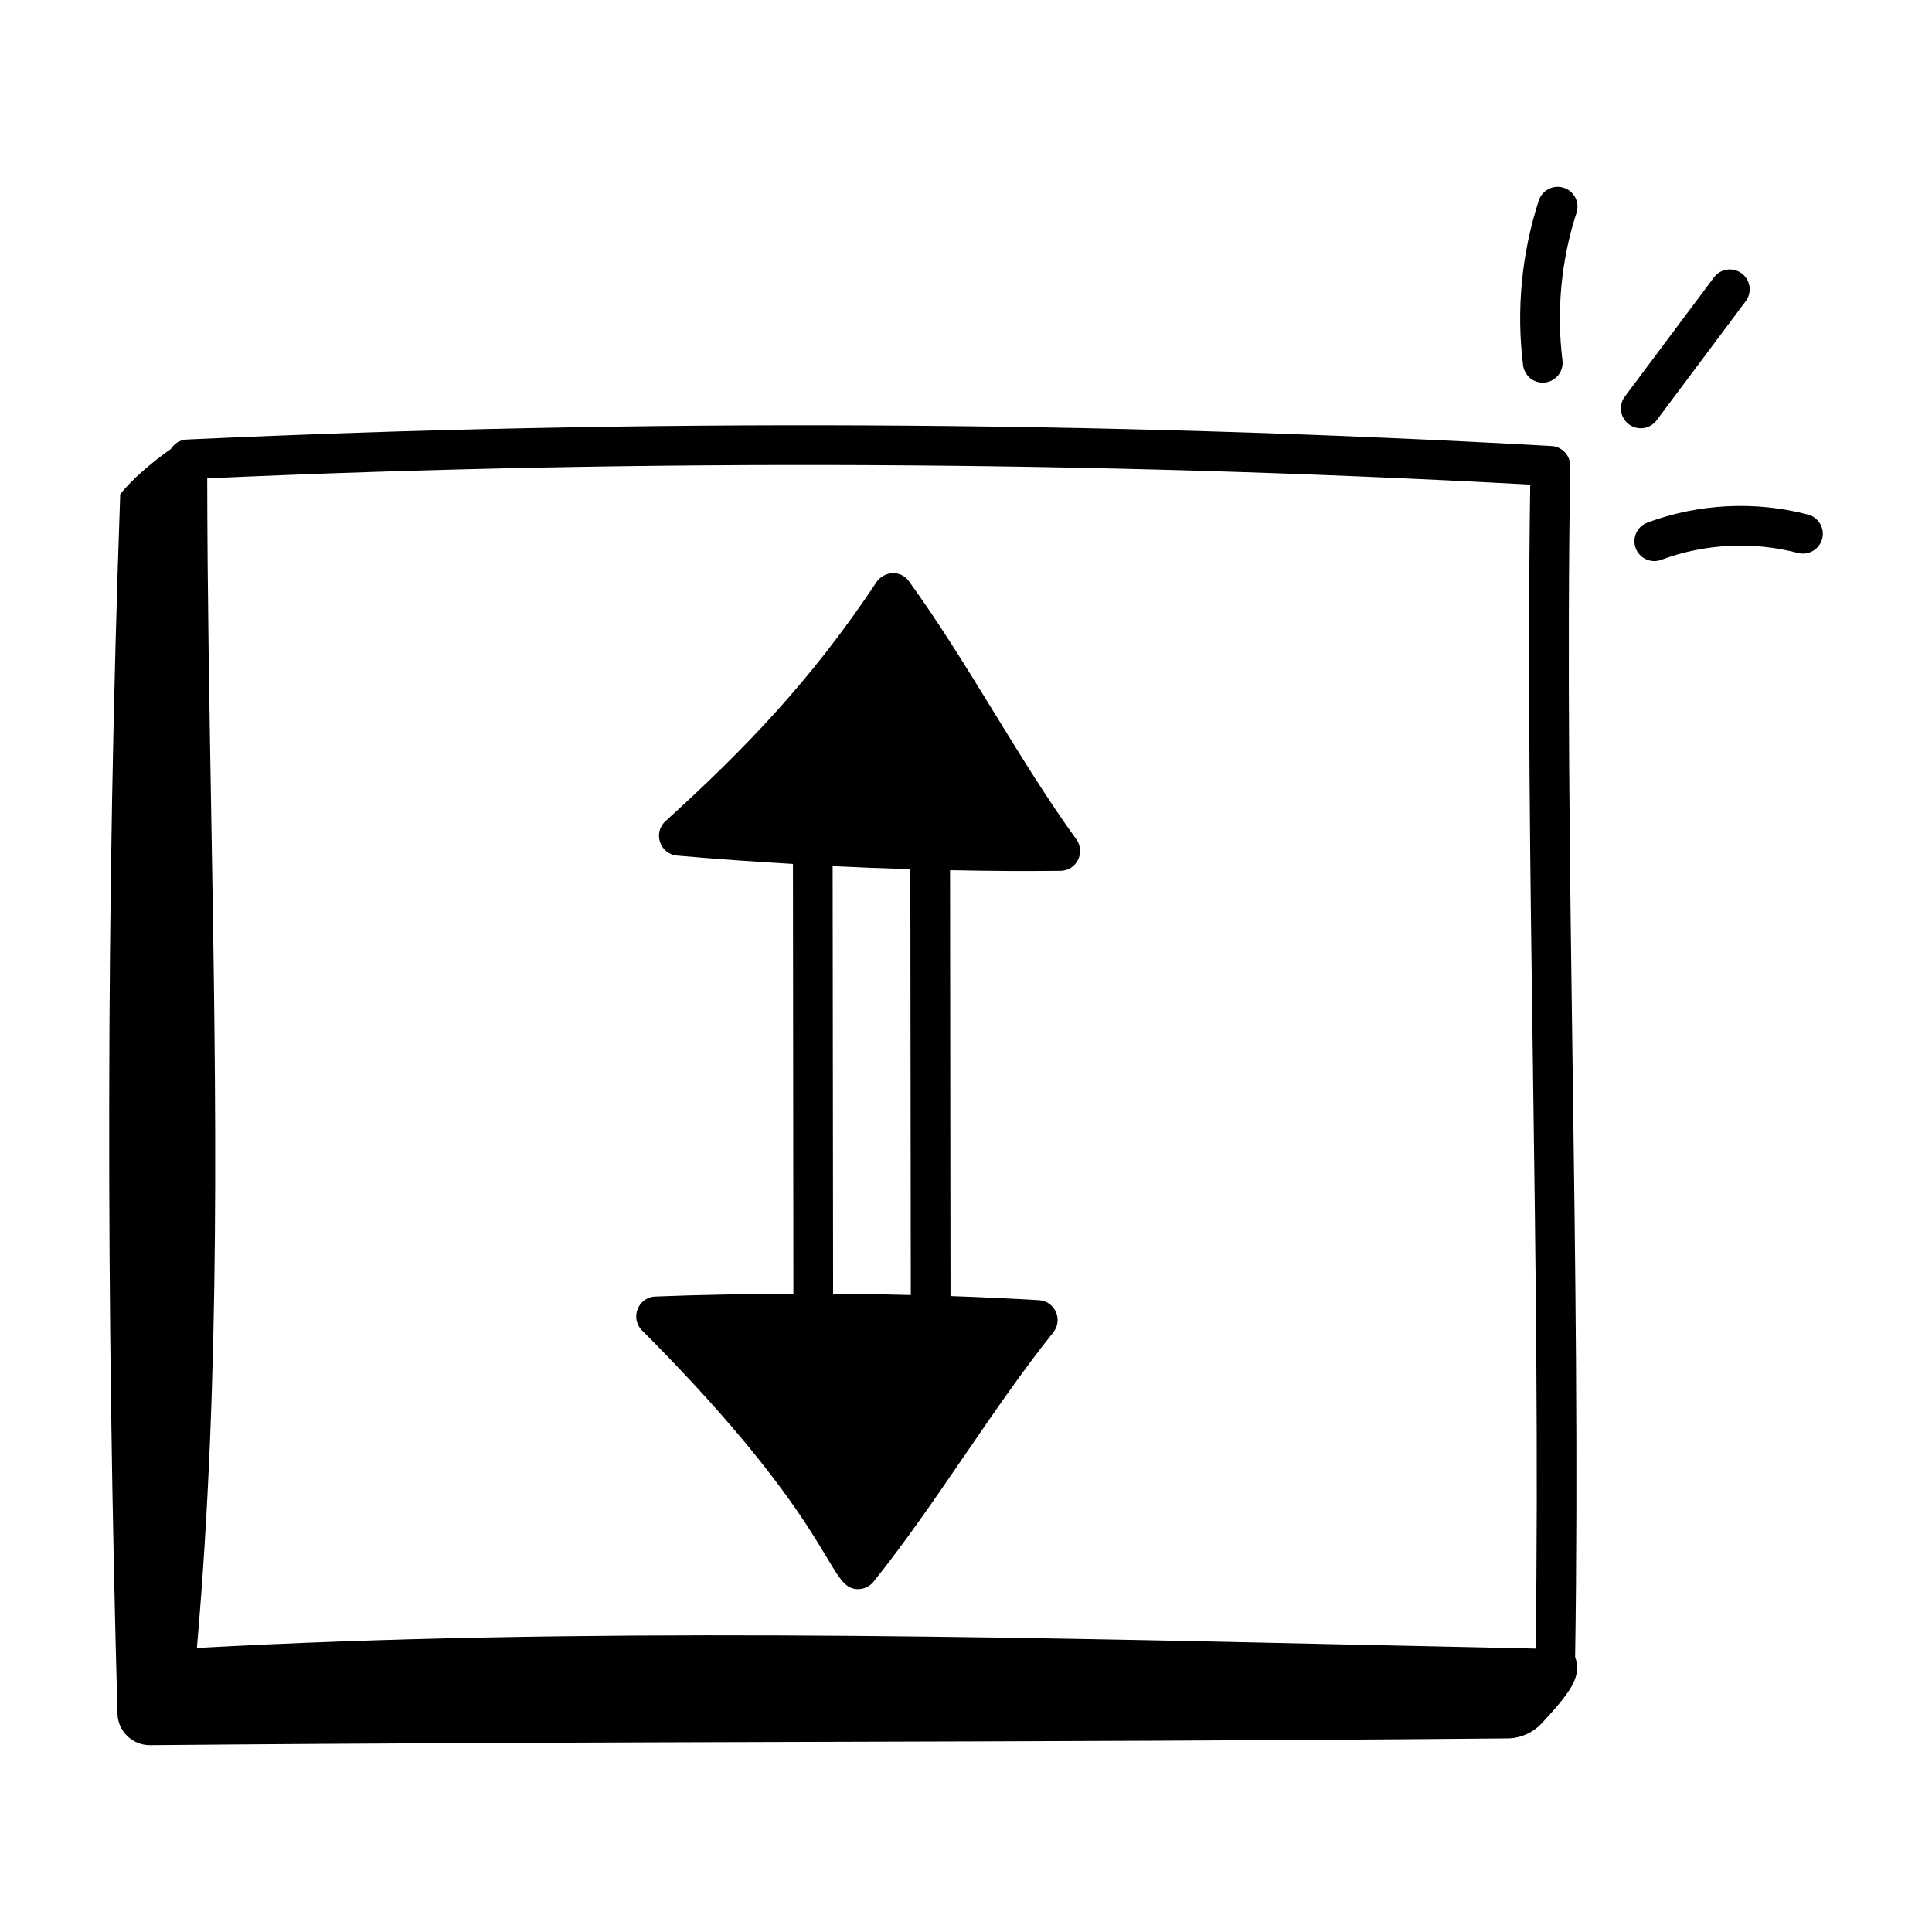 <svg width="96" height="96" viewBox="0 0 96 96" fill="none" xmlns="http://www.w3.org/2000/svg">
<path d="M77.704 9.331C77.188 9.163 76.629 9.445 76.461 9.963C75.608 12.583 75.338 15.413 75.68 18.149C75.743 18.648 76.167 19.013 76.657 19.013C76.698 19.013 76.74 19.01 76.781 19.005C77.321 18.937 77.705 18.445 77.637 17.905C77.332 15.454 77.573 12.919 78.336 10.574C78.505 10.055 78.222 9.499 77.704 9.331Z" fill="black"/>
<path d="M82.318 20.884L86.744 14.966C87.07 14.53 86.981 13.912 86.545 13.586C86.107 13.259 85.49 13.347 85.164 13.785L80.739 19.703C80.413 20.139 80.501 20.757 80.938 21.083C81.379 21.412 81.996 21.316 82.318 20.884Z" fill="black"/>
<path d="M90.543 26.774C90.681 26.247 90.365 25.708 89.839 25.569C87.223 24.881 84.389 25.024 81.856 25.968C81.345 26.159 81.085 26.727 81.276 27.237C81.467 27.752 82.042 28.006 82.544 27.818C84.701 27.012 87.115 26.892 89.338 27.477C89.859 27.615 90.404 27.301 90.543 26.774Z" fill="black"/>
<path d="M45.173 28.893C44.708 28.252 43.885 28.425 43.552 28.925C40.282 33.846 36.997 37.231 33.069 40.802C32.435 41.376 32.787 42.437 33.644 42.514C35.555 42.684 37.476 42.816 39.401 42.929L39.423 64.287C37.13 64.297 34.839 64.333 32.56 64.424C31.701 64.458 31.298 65.502 31.901 66.105C41.641 75.871 41.077 78.862 42.567 78.963C42.914 78.982 43.212 78.837 43.404 78.596C44.97 76.645 46.467 74.458 47.915 72.341C49.343 70.257 50.818 68.101 52.336 66.207C52.836 65.585 52.424 64.653 51.625 64.605C50.164 64.519 48.698 64.453 47.23 64.4L47.207 43.239C49.617 43.285 50.837 43.287 52.692 43.271C53.497 43.263 53.95 42.349 53.482 41.707C50.607 37.73 48.094 32.925 45.173 28.893ZM41.396 64.281L41.373 43.039C42.66 43.102 43.947 43.15 45.234 43.188L45.257 64.349C43.971 64.315 42.684 64.289 41.396 64.281Z" fill="black"/>
<path d="M78.267 82.336C78.415 72.809 78.278 62.756 78.142 53.021C78.005 43.099 77.862 32.838 78.024 23.165C78.033 22.634 77.622 22.193 77.093 22.163C54.59 20.907 31.773 20.797 9.264 21.841C8.93 21.856 8.654 22.047 8.488 22.313C7.587 22.935 6.529 23.848 5.974 24.553C5.253 44.792 5.278 64.926 5.838 85.165C5.862 86.034 6.591 86.725 7.46 86.717C31.142 86.506 51.172 86.597 74.912 86.38C75.554 86.374 76.178 86.095 76.614 85.624C77.989 84.136 78.635 83.312 78.267 82.336ZM76.304 81.918C73.488 81.86 70.638 81.796 67.764 81.733C48.888 81.311 28.606 80.852 9.783 81.886C10.972 68.266 10.741 54.759 10.496 40.482C10.402 35.017 10.304 29.377 10.296 23.768C32.117 22.789 54.223 22.895 76.036 24.081C75.898 33.503 76.036 43.434 76.171 53.049C76.303 62.634 76.442 72.535 76.304 81.918Z" fill="black"/>
</svg>
